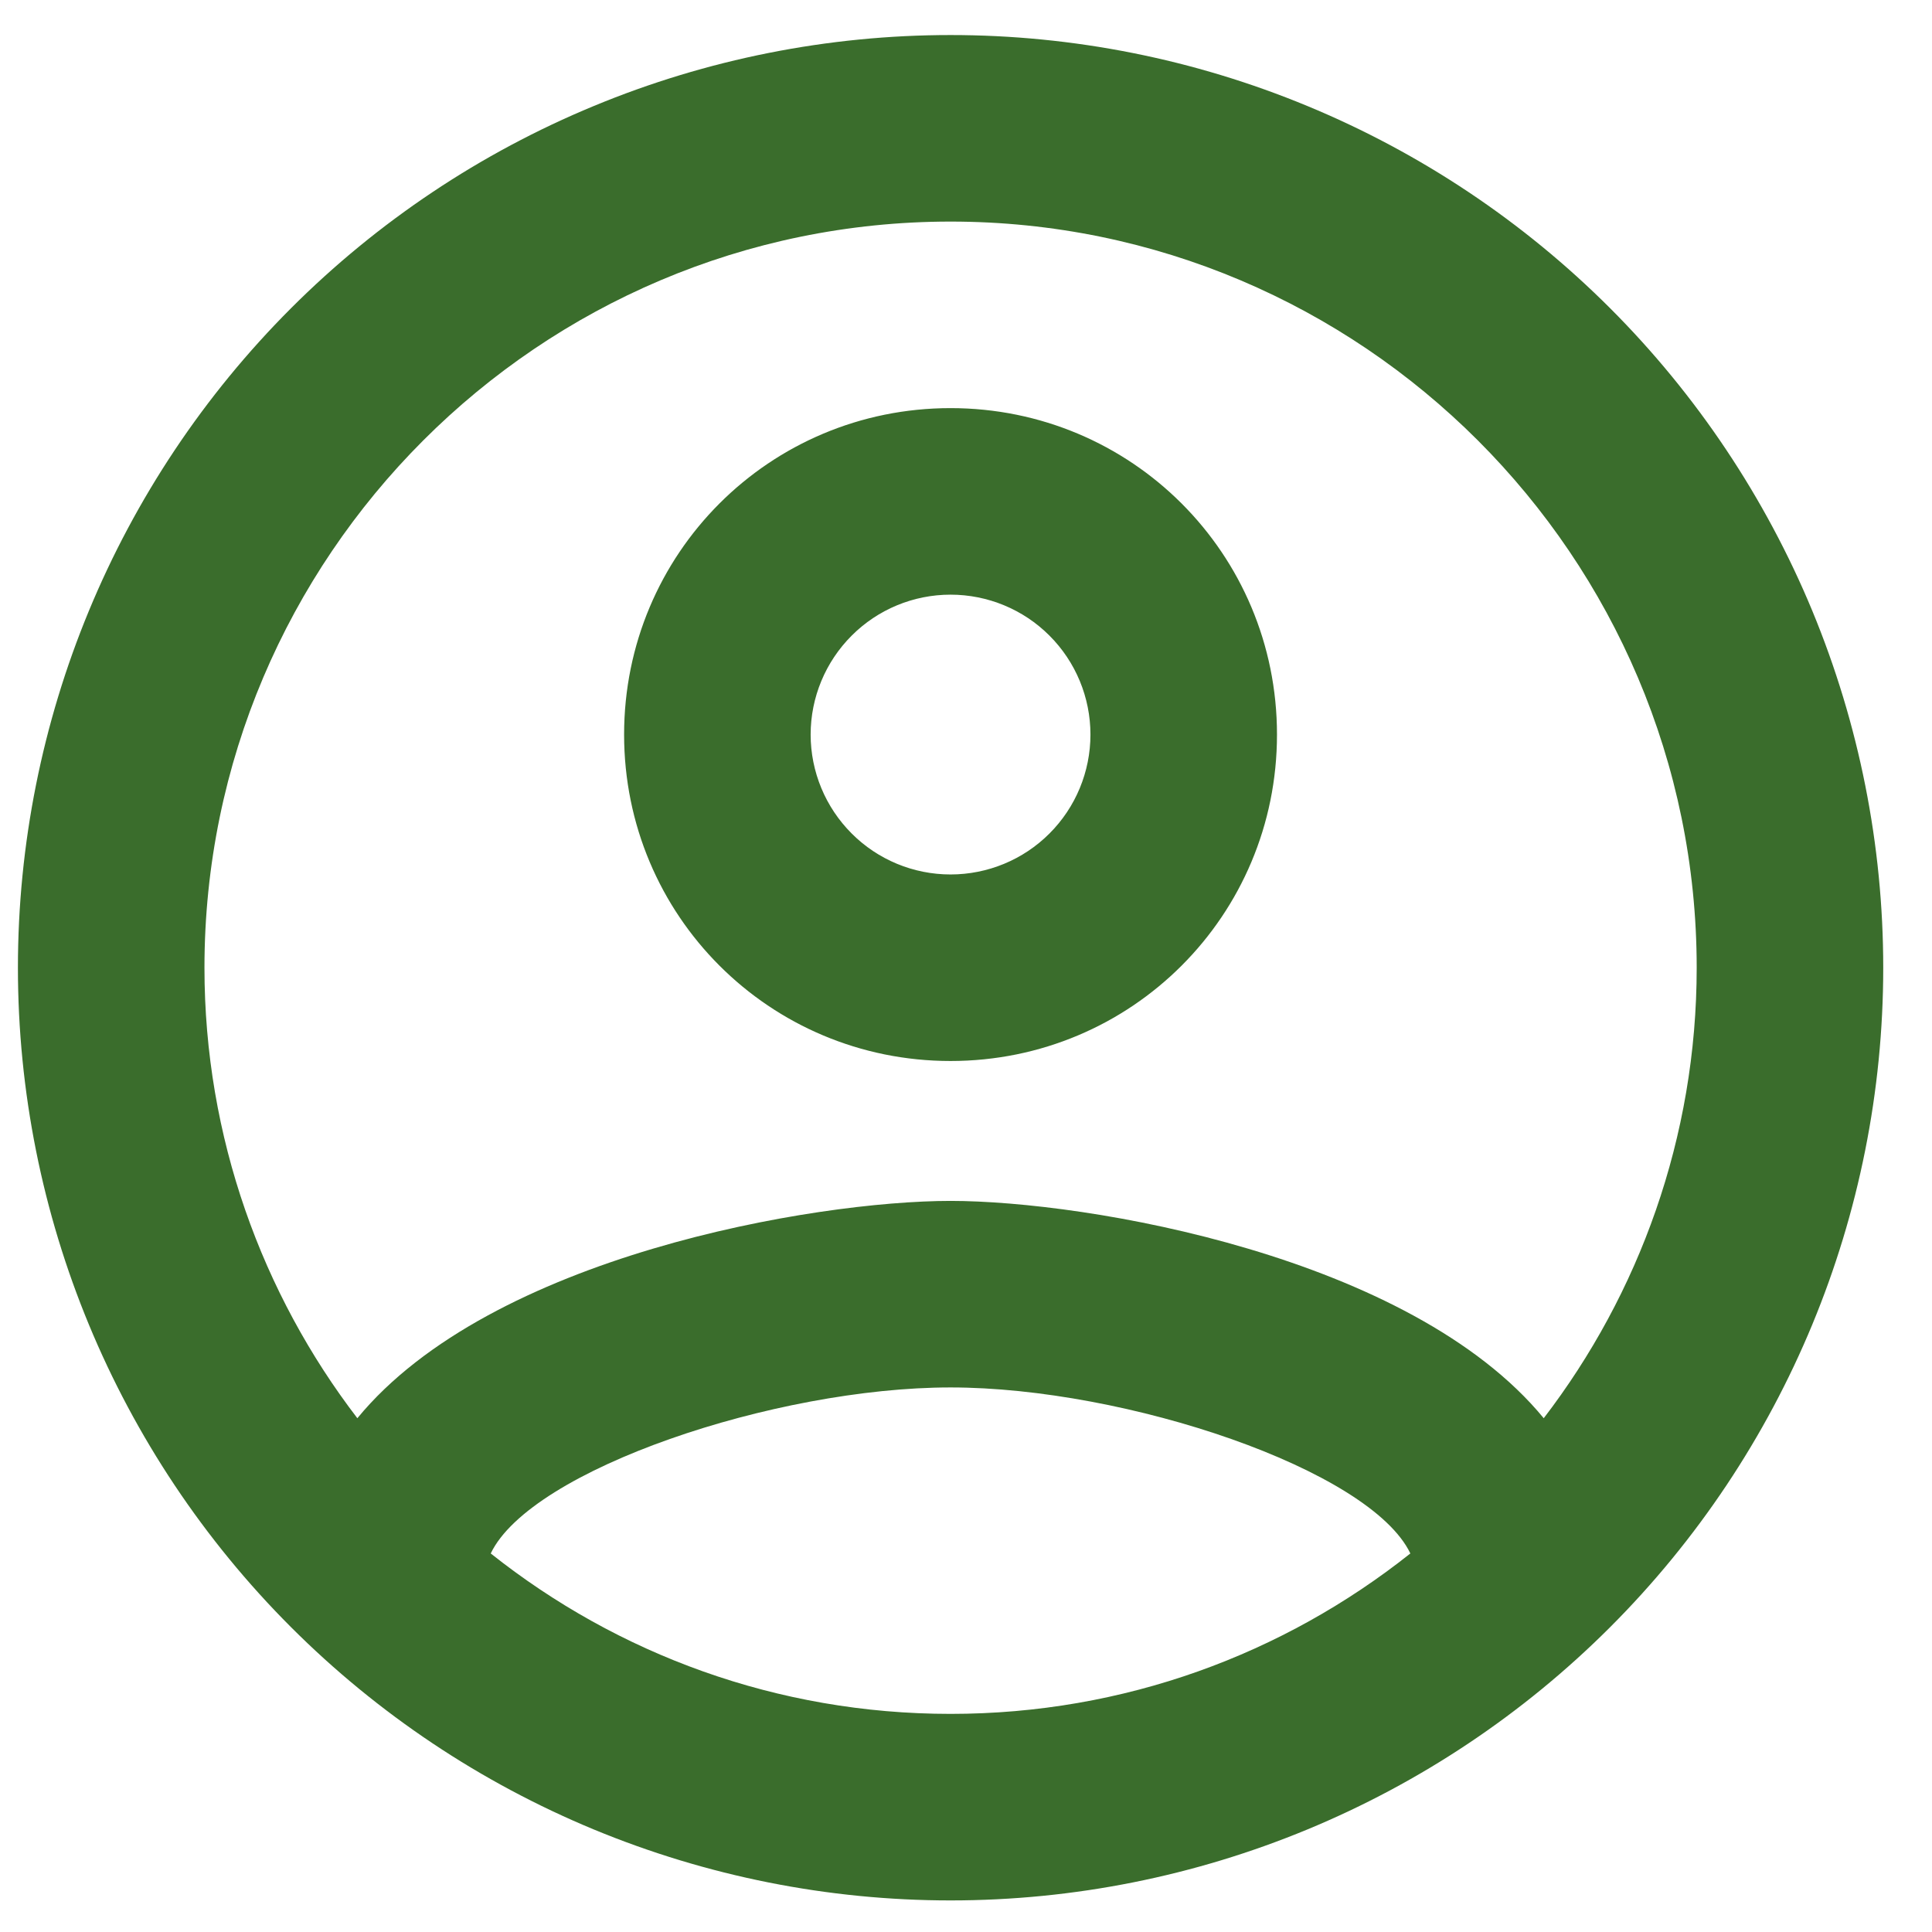 <svg width="29" height="29" viewBox="0 0 29 29" fill="none" xmlns="http://www.w3.org/2000/svg">
<path d="M14.268 0.526C12.43 0.526 10.609 0.888 8.911 1.592C7.212 2.295 5.669 3.326 4.369 4.626C1.744 7.252 0.269 10.813 0.269 14.526C0.269 18.239 1.744 21.8 4.369 24.425C5.669 25.725 7.212 26.756 8.911 27.46C10.609 28.163 12.43 28.526 14.268 28.526C17.981 28.526 21.542 27.051 24.168 24.425C26.793 21.8 28.268 18.239 28.268 14.526C28.268 12.687 27.906 10.867 27.203 9.168C26.499 7.47 25.468 5.926 24.168 4.626C22.868 3.326 21.324 2.295 19.626 1.592C17.927 0.888 16.107 0.526 14.268 0.526ZM7.366 23.318C7.968 22.058 11.636 20.826 14.268 20.826C16.9 20.826 20.568 22.058 21.17 23.318C19.266 24.83 16.872 25.726 14.268 25.726C11.664 25.726 9.27 24.83 7.366 23.318ZM23.172 21.288C21.17 18.852 16.312 18.026 14.268 18.026C12.224 18.026 7.366 18.852 5.364 21.288C3.937 19.426 3.069 17.074 3.069 14.526C3.069 8.352 8.094 3.326 14.268 3.326C20.442 3.326 25.468 8.352 25.468 14.526C25.468 17.074 24.6 19.426 23.172 21.288ZM14.268 6.126C11.552 6.126 9.368 8.31 9.368 11.026C9.368 13.742 11.552 15.926 14.268 15.926C16.984 15.926 19.168 13.742 19.168 11.026C19.168 8.31 16.984 6.126 14.268 6.126ZM14.268 13.126C13.711 13.126 13.177 12.905 12.784 12.511C12.39 12.117 12.168 11.583 12.168 11.026C12.168 10.469 12.39 9.935 12.784 9.541C13.177 9.147 13.711 8.926 14.268 8.926C14.825 8.926 15.36 9.147 15.753 9.541C16.147 9.935 16.368 10.469 16.368 11.026C16.368 11.583 16.147 12.117 15.753 12.511C15.36 12.905 14.825 13.126 14.268 13.126Z" fill="#3A6D2C"/>
</svg>
